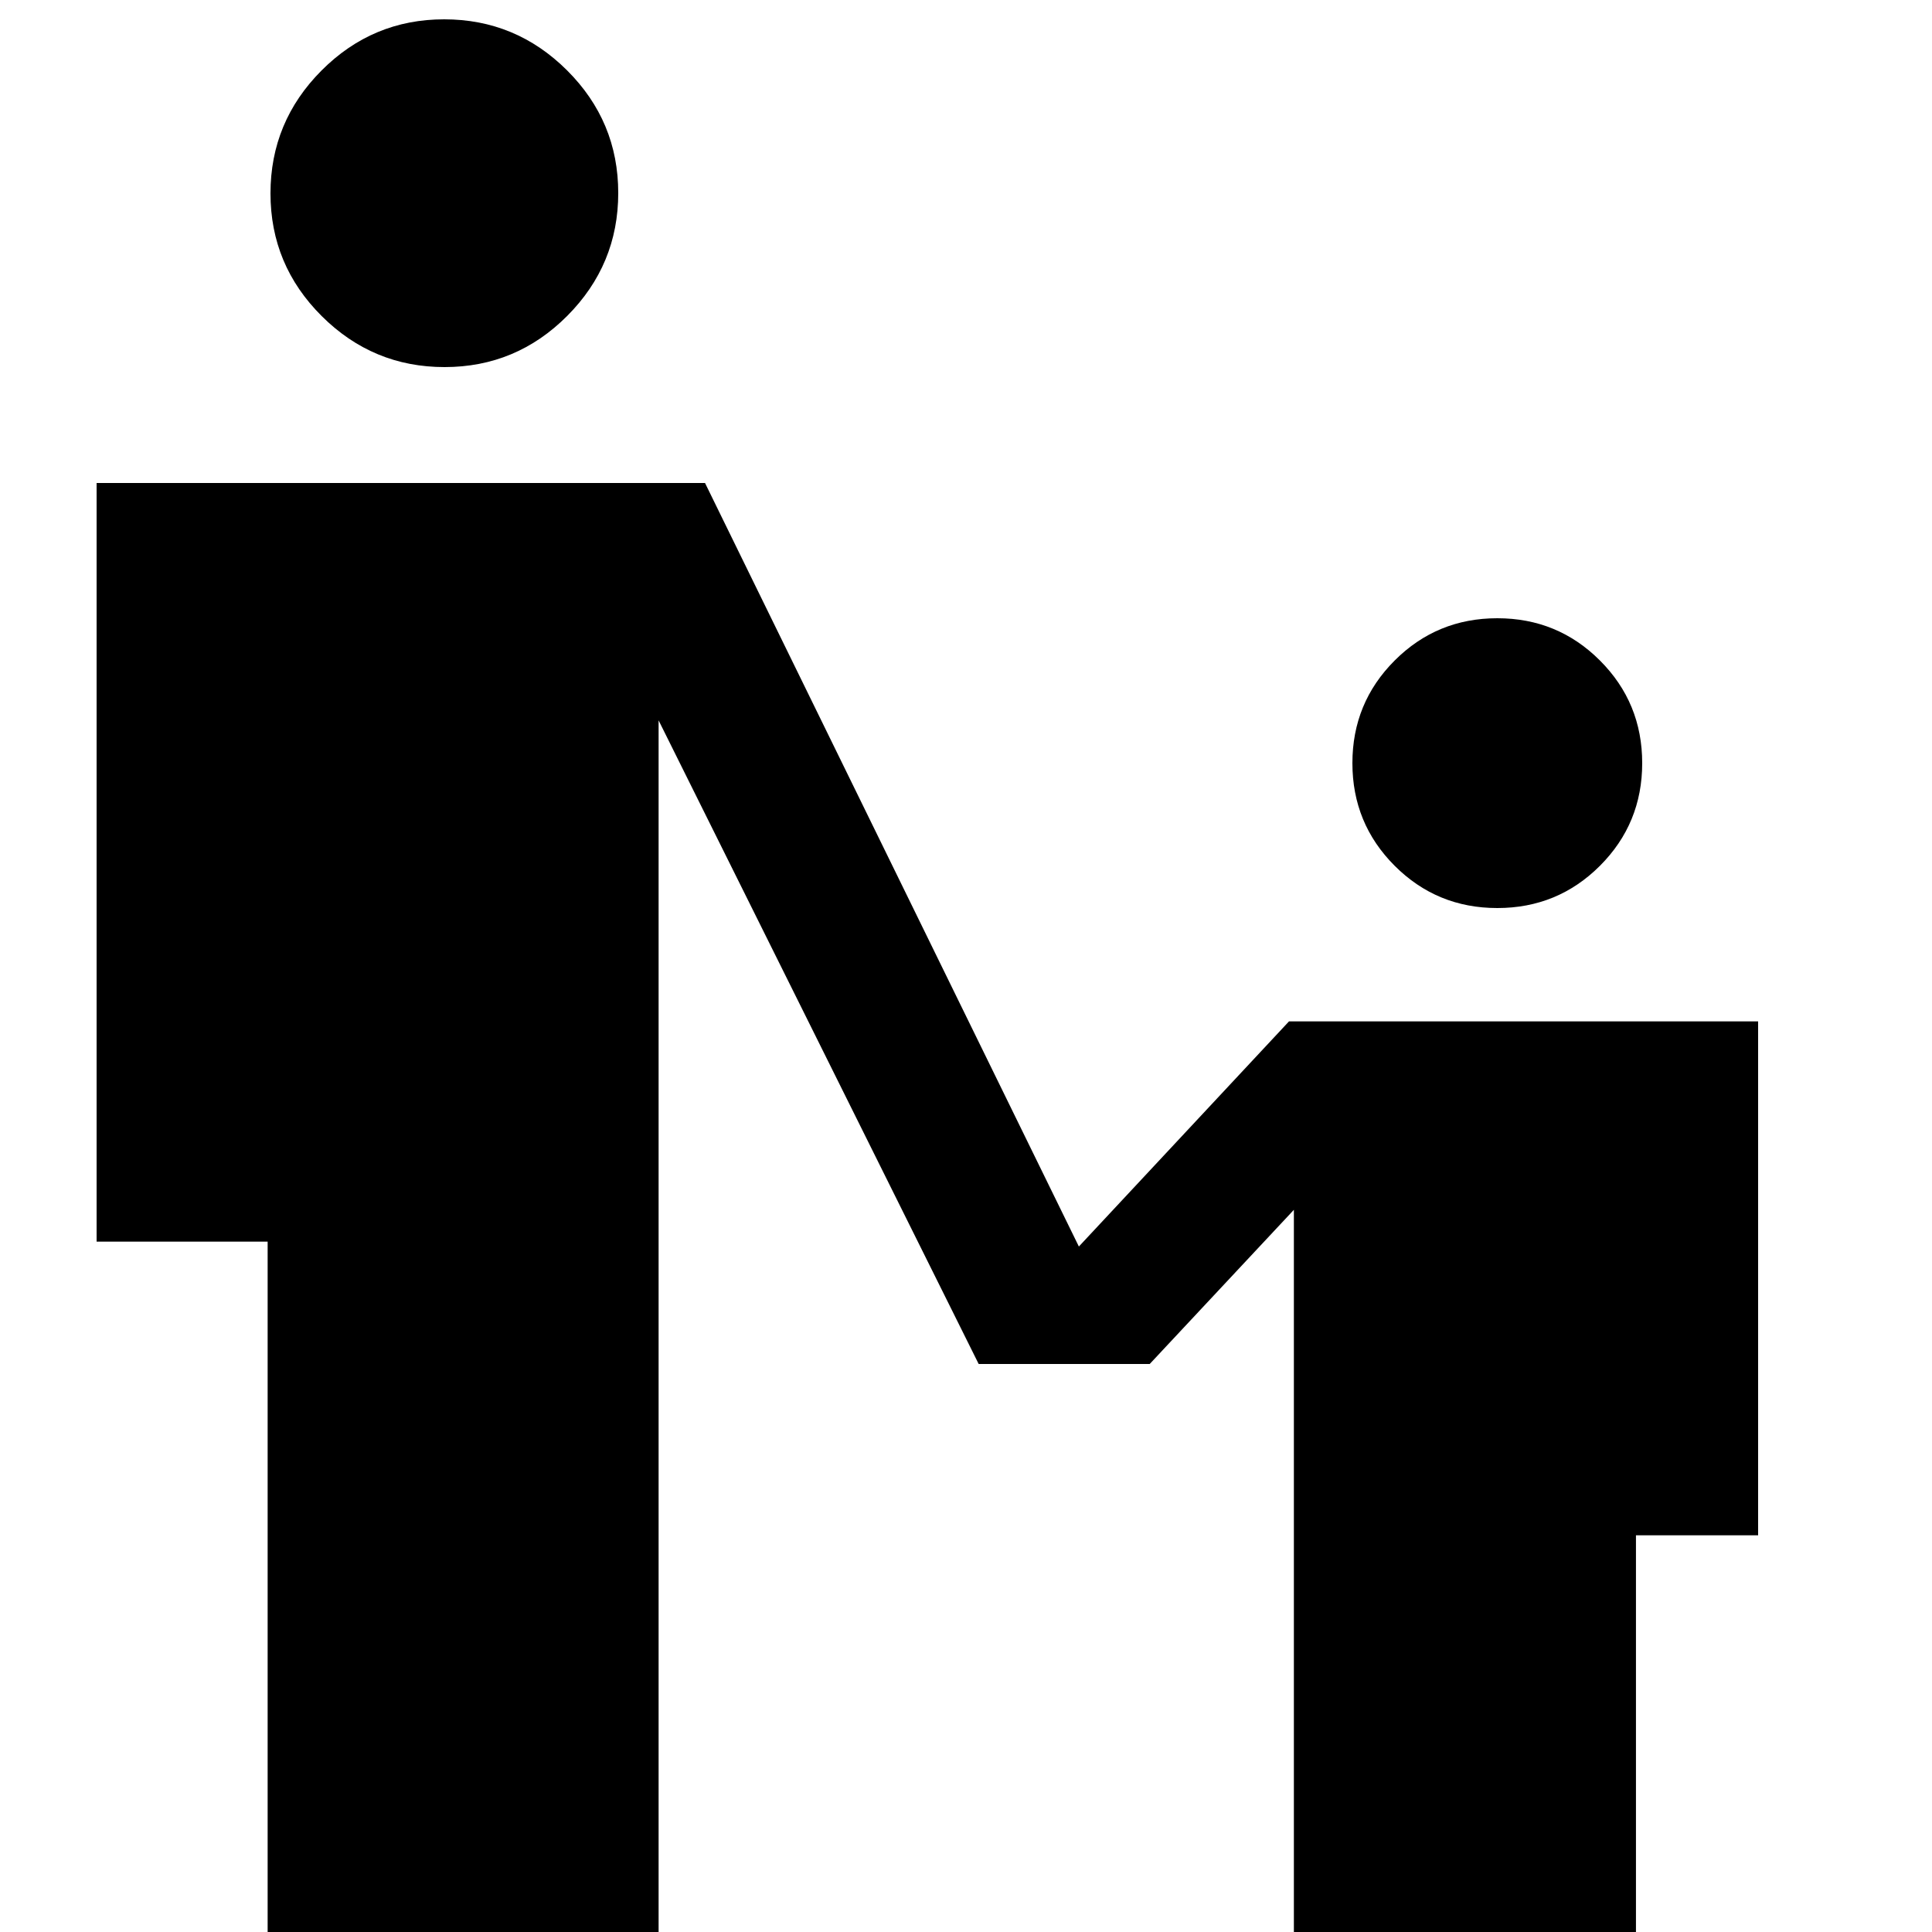 <?xml version="1.0" encoding="utf-8" ?>
<svg xmlns="http://www.w3.org/2000/svg" xmlns:xlink="http://www.w3.org/1999/xlink" width="100" height="100">
	<path transform="translate(4.917 0.365)" d="M18.093 18.635C15.621 18.635 13.501 17.755 11.734 15.994C9.967 14.234 9.083 12.117 9.083 9.645C9.083 7.173 9.964 5.053 11.724 3.286C13.485 1.519 15.601 0.635 18.073 0.635C20.546 0.635 22.665 1.515 24.433 3.276C26.2 5.037 27.083 7.153 27.083 9.625C27.083 12.098 26.203 14.217 24.443 15.985C22.682 17.752 20.566 18.635 18.093 18.635L18.093 18.635ZM72.583 46.635C70.5 46.635 68.729 45.906 67.271 44.448C65.813 42.989 65.083 41.218 65.083 39.135C65.083 37.052 65.813 35.281 67.271 33.823C68.729 32.364 70.5 31.635 72.583 31.635C74.667 31.635 76.438 32.364 77.896 33.823C79.354 35.281 80.083 37.052 80.083 39.135C80.083 41.218 79.354 42.989 77.896 44.448C76.438 45.906 74.667 46.635 72.583 46.635ZM8.936 100.635L8.936 63.902L0.083 63.902L0.083 24.635L31.575 24.635L50.925 64.155L61.801 52.502L86.083 52.502L86.083 79.102L79.76 79.102L79.76 100.635L62.054 100.635L62.054 62.255L54.592 70.235L45.739 70.235L29.172 36.922L29.172 100.635L8.936 100.635Z"/>
</svg>
